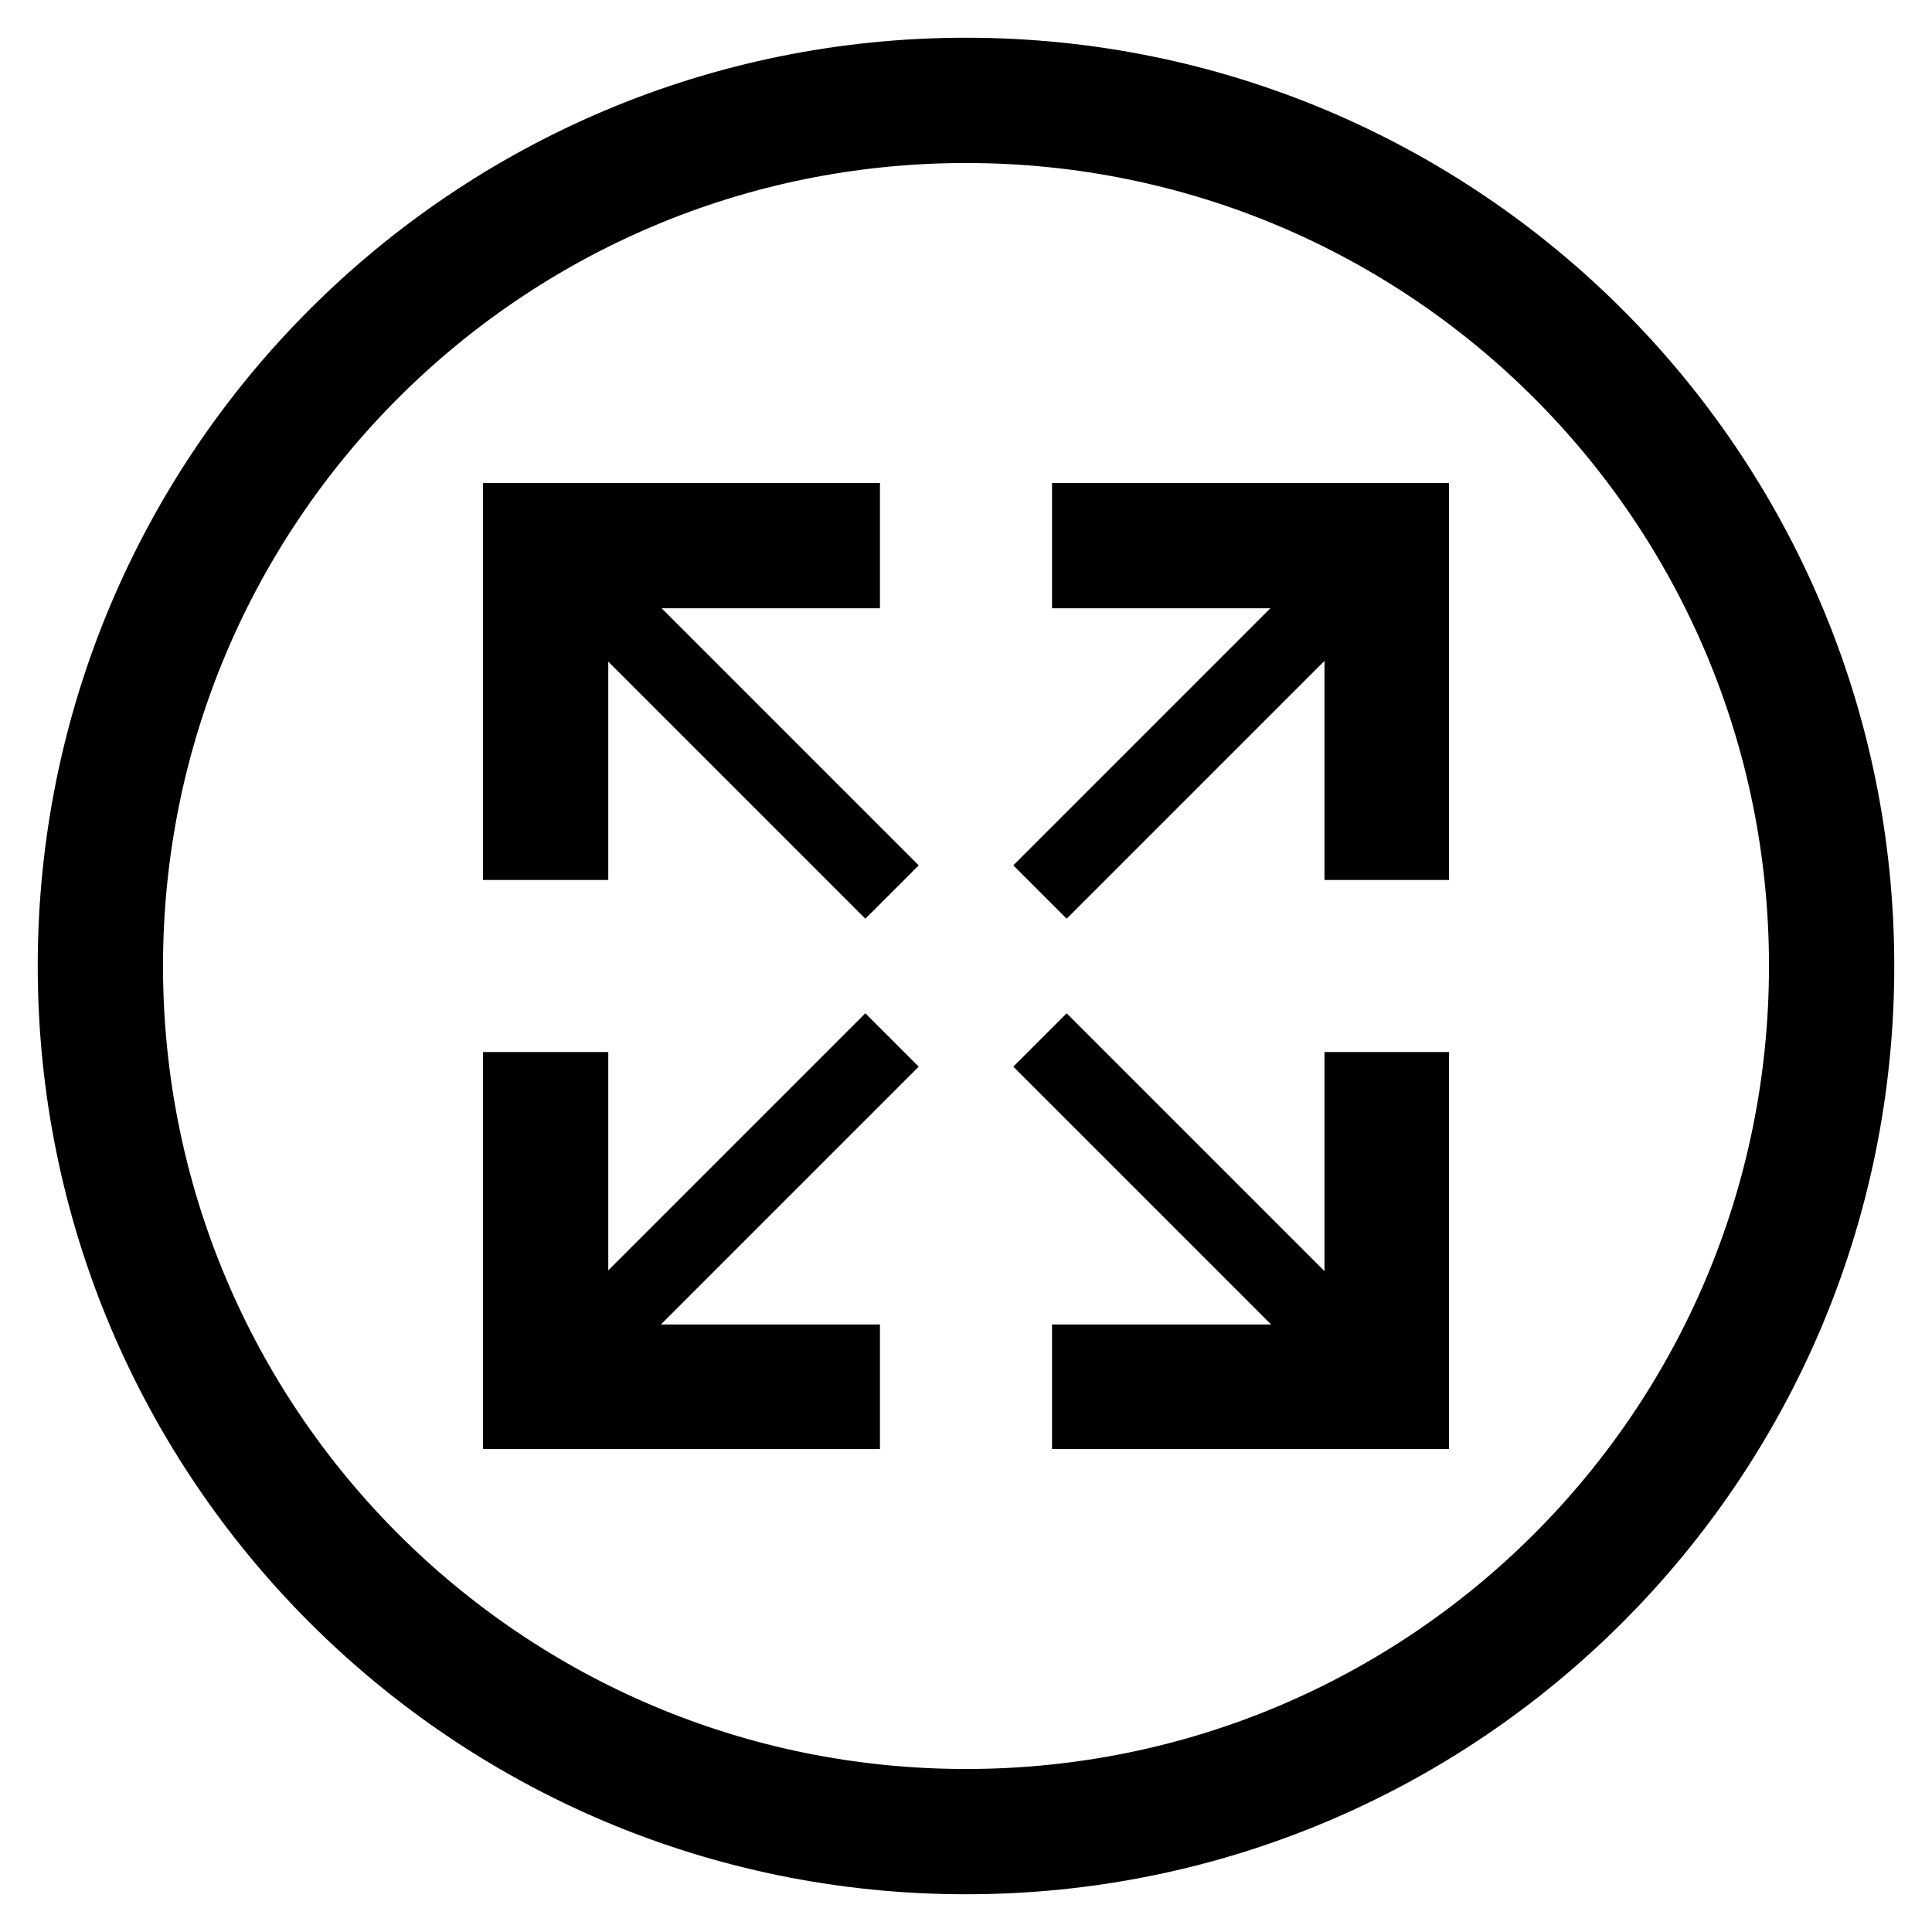 <?xml version="1.0" encoding="utf-8"?>
<!-- Svg Vector Icons : http://www.onlinewebfonts.com/icon -->
<!DOCTYPE svg PUBLIC "-//W3C//DTD SVG 1.1//EN" "http://www.w3.org/Graphics/SVG/1.1/DTD/svg11.dtd">
<svg version="1.1" xmlns="http://www.w3.org/2000/svg" xmlns:xlink="http://www.w3.org/1999/xlink" x="0px" y="0px" viewBox="0 0 256 256" enable-background="new 0 0 256 256" xml:space="preserve">
<g><g><path stroke-width="10" fill-opacity="0" stroke="#000000"  d="M128,10C62.8,10,10,62.8,10,128c0,65.2,52.8,118,118,118c65.2,0,118-52.8,118-118C246,62.8,193.2,10,128,10z M128,239.4c-61.6,0-111.4-49.9-111.4-111.4S66.4,16.6,128,16.6S239.4,66.4,239.4,128S189.6,239.4,128,239.4z"/><path stroke-width="10" fill-opacity="0" stroke="#000000"  d="M118.2,118.2L72.3,72.3L118.2,118.2"/><path stroke-width="10" fill-opacity="0" stroke="#000000"  d="M69,69h6.6v42.6H69V69z"/><path stroke-width="10" fill-opacity="0" stroke="#000000"  d="M69,69h42.6v6.6H69V69z"/><path stroke-width="10" fill-opacity="0" stroke="#000000"  d="M137.8,118.2l45.9-45.9L137.8,118.2"/><path stroke-width="10" fill-opacity="0" stroke="#000000"  d="M187,69h-6.5v42.6h6.5V69z"/><path stroke-width="10" fill-opacity="0" stroke="#000000"  d="M187,69h-42.6v6.6H187V69z"/><path stroke-width="10" fill-opacity="0" stroke="#000000"  d="M69,187h6.6v-42.6H69V187z"/><path stroke-width="10" fill-opacity="0" stroke="#000000"  d="M69,187h42.6v-6.5H69V187z"/><path stroke-width="10" fill-opacity="0" stroke="#000000"  d="M183.7,183.7l-45.9-45.9"/><path stroke-width="10" fill-opacity="0" stroke="#000000"  d="M187,187h-6.5v-42.6h6.5V187z"/><path stroke-width="10" fill-opacity="0" stroke="#000000"  d="M187,187h-42.6v-6.5H187V187z"/><path stroke-width="10" fill-opacity="0" stroke="#000000"  d="M118.2,137.8l-45.9,45.9L118.2,137.8z"/><path stroke-width="10" fill-opacity="0" stroke="#000000"  d="M187,75.6"/></g></g>
</svg>